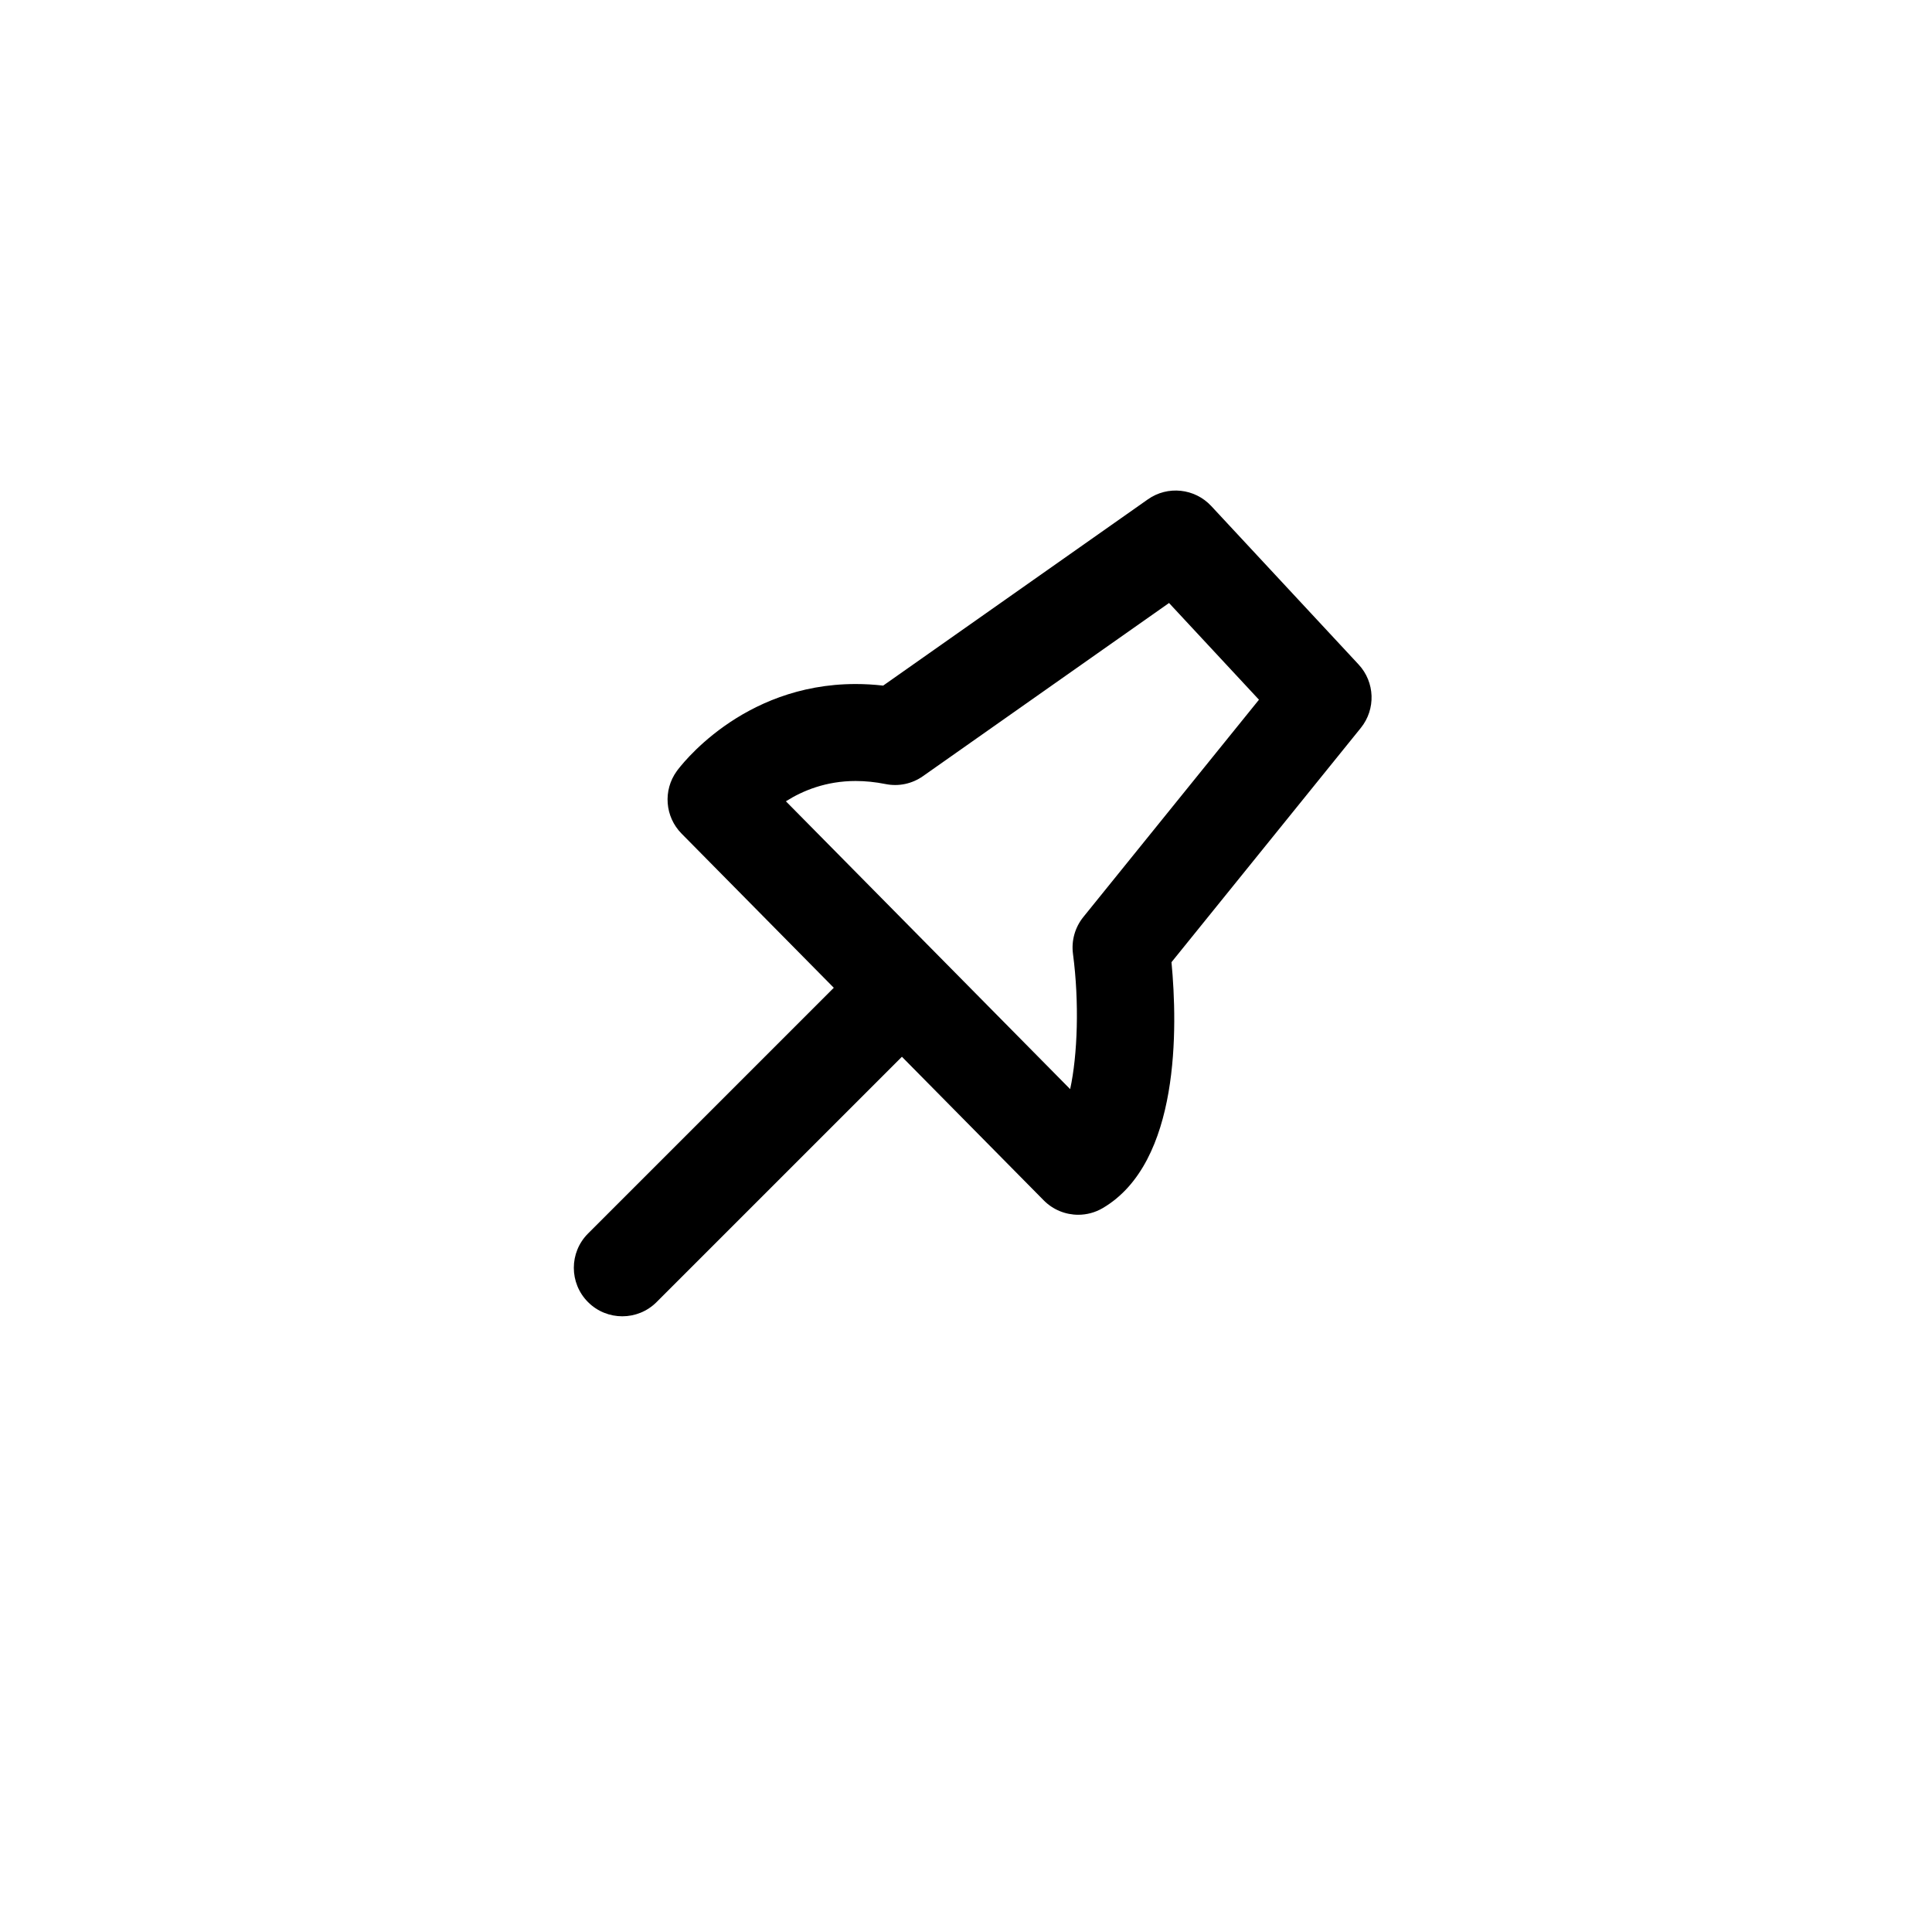 <?xml version="1.0" encoding="utf-8"?>
<!-- Generator: Adobe Illustrator 16.0.0, SVG Export Plug-In . SVG Version: 6.00 Build 0)  -->
<!DOCTYPE svg PUBLIC "-//W3C//DTD SVG 1.1//EN" "http://www.w3.org/Graphics/SVG/1.1/DTD/svg11.dtd">
<svg version="1.1" id="Layer_1" xmlns="http://www.w3.org/2000/svg" xmlns:xlink="http://www.w3.org/1999/xlink" x="0px" y="0px"
	 width="100px" height="100px" viewBox="0 0 100 100" enable-background="new 0 0 100 100" xml:space="preserve">
<path d="M70.32,34.393l-7.628-8.203c-0.854-0.916-2.256-1.066-3.281-0.342l-13.699,9.639c-0.479-0.055-0.956-0.082-1.425-0.082
	c-5.935,0-9.126,4.326-9.259,4.51c-0.718,0.994-0.612,2.359,0.249,3.232l7.88,7.98L30.436,63.848c-0.98,0.98-0.98,2.568,0,3.549
	c0.49,0.49,1.132,0.734,1.774,0.734c0.642,0,1.284-0.244,1.773-0.734l12.7-12.699l7.34,7.432c0.484,0.49,1.131,0.746,1.786,0.746
	c0.436,0,0.874-0.113,1.27-0.346c4.014-2.357,3.876-9.373,3.557-12.727l9.799-12.125C71.22,36.707,71.171,35.307,70.32,34.393z
	 M56.073,47.465c-0.432,0.535-0.626,1.225-0.536,1.906c0.332,2.51,0.239,5.236-0.146,7.002L40.678,41.475
	c0.868-0.551,2.079-1.051,3.61-1.051c0.5,0,1.02,0.053,1.546,0.158c0.674,0.137,1.375-0.01,1.938-0.408l12.737-8.963l4.655,5.006
	L56.073,47.465z"/>
</svg>
